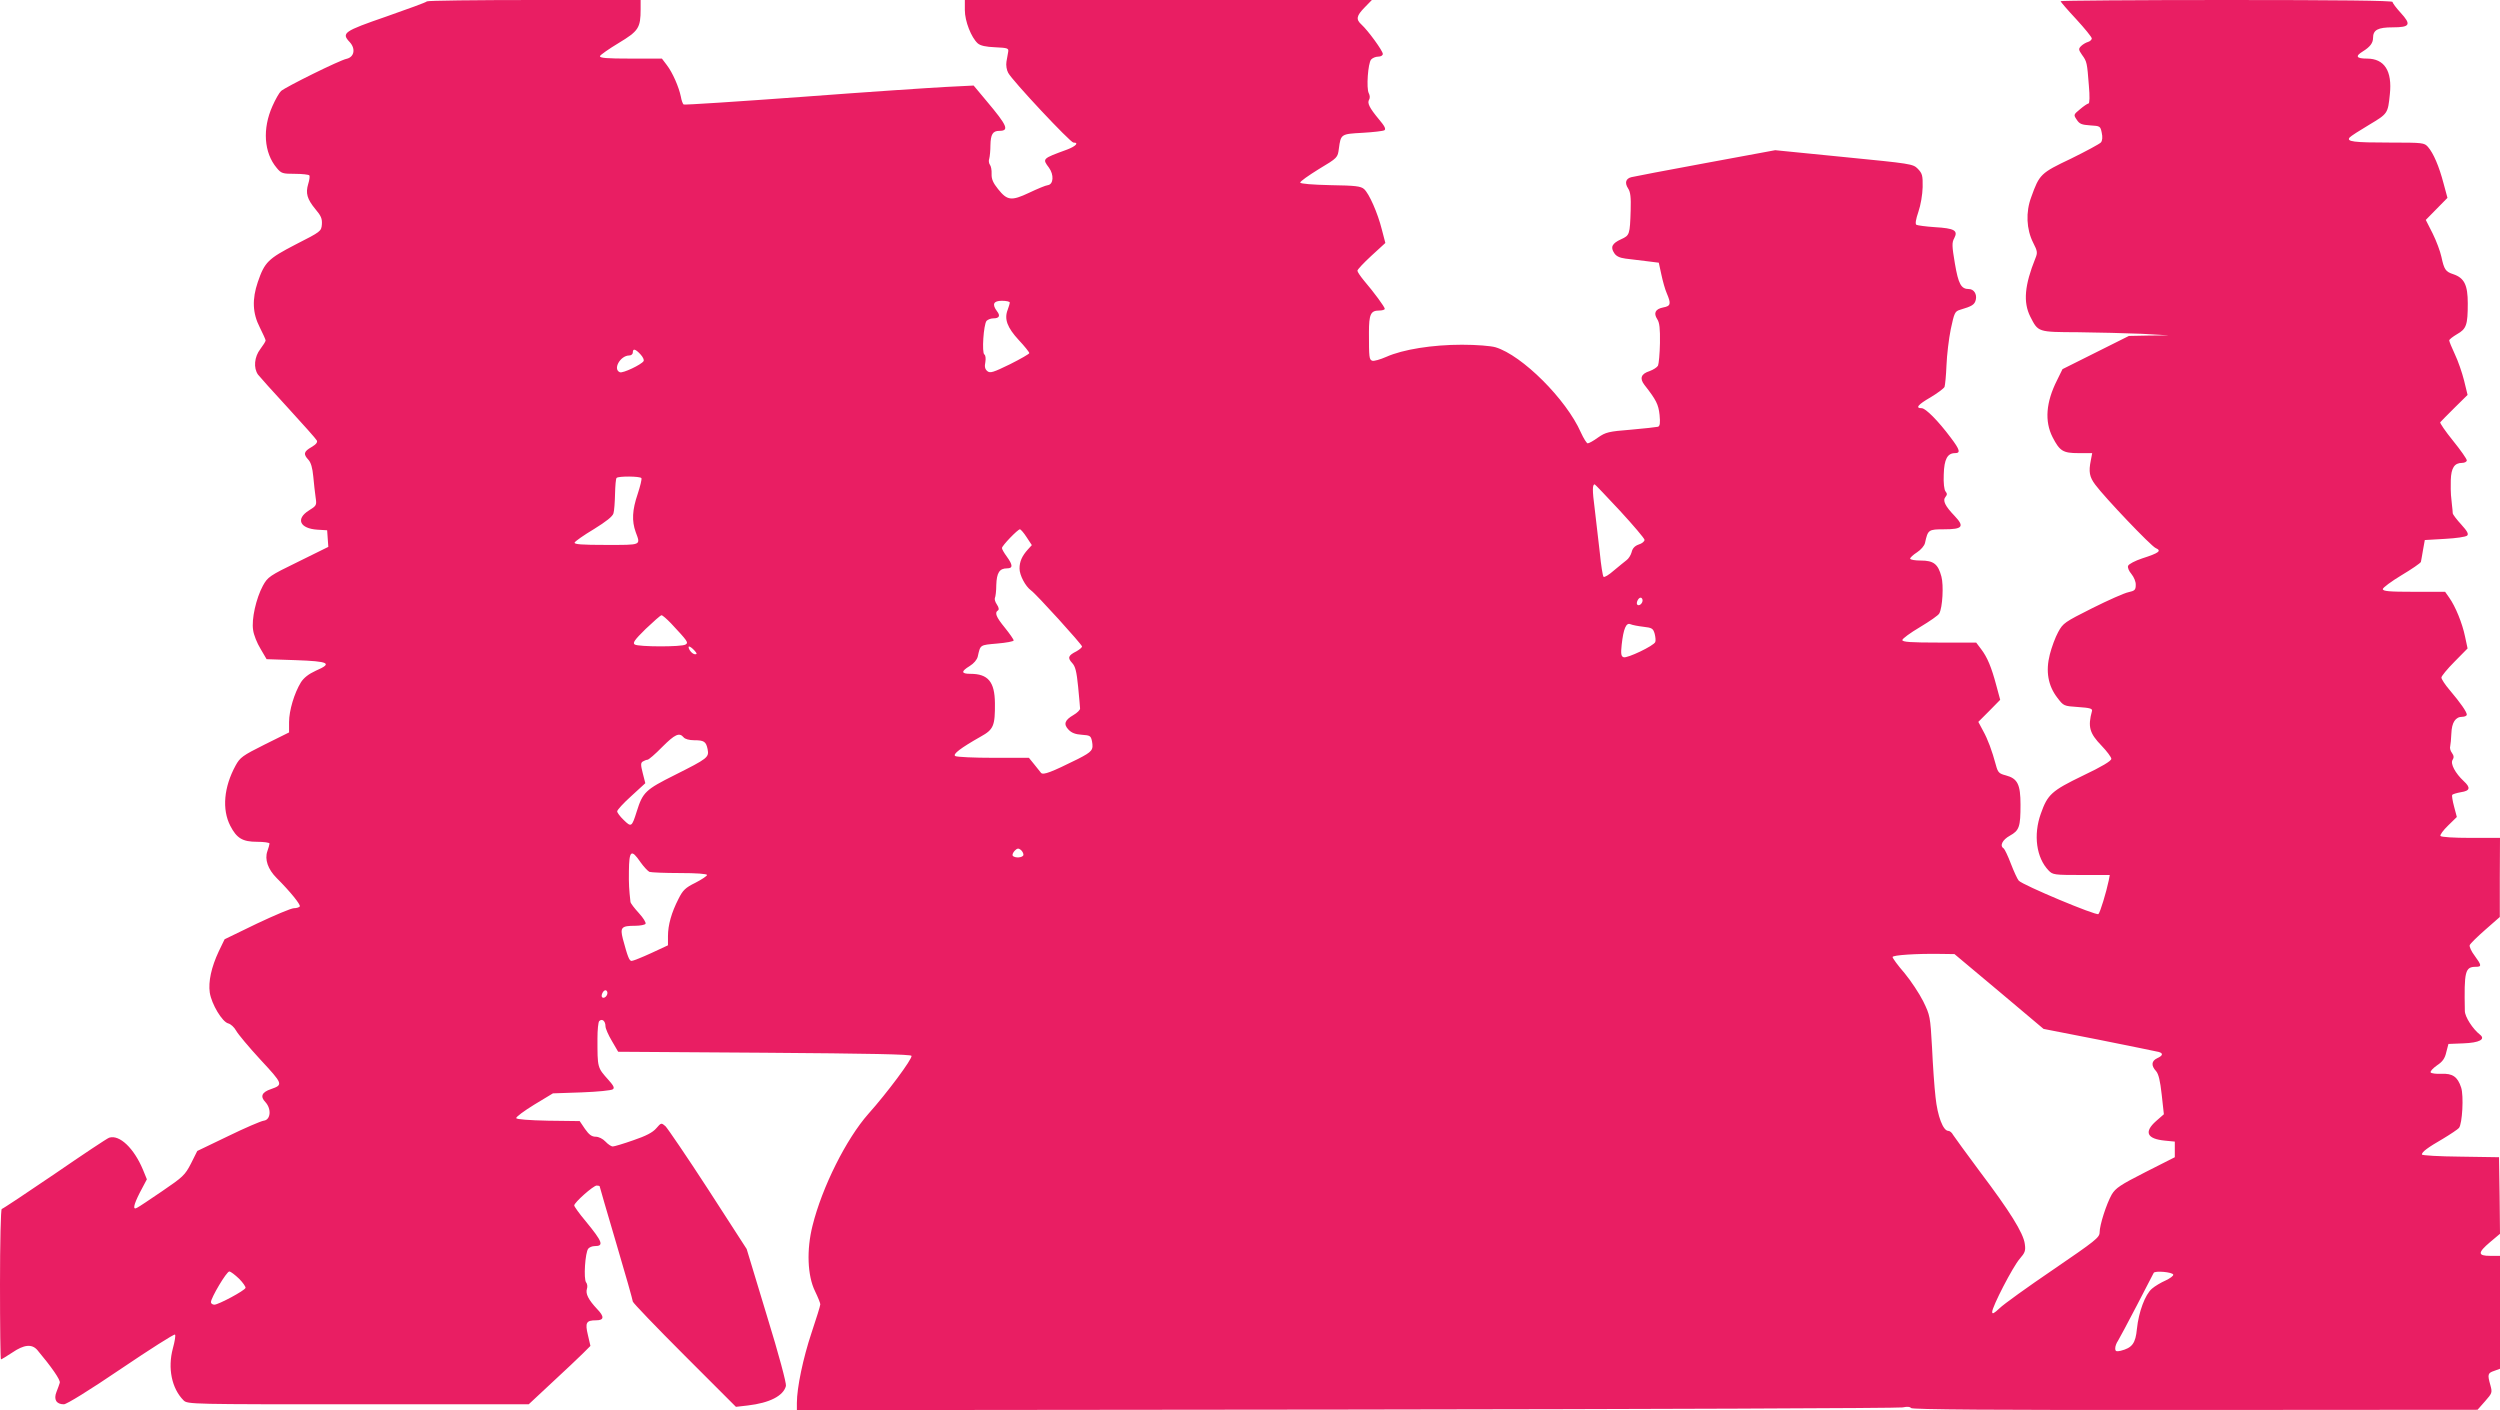 <?xml version="1.0" standalone="no"?>
<!DOCTYPE svg PUBLIC "-//W3C//DTD SVG 20010904//EN"
 "http://www.w3.org/TR/2001/REC-SVG-20010904/DTD/svg10.dtd">
<svg version="1.0" xmlns="http://www.w3.org/2000/svg"
 width="1280pt" height="722pt" viewBox="0 0 1280 722"
 preserveAspectRatio="xMidYMid meet">
<g transform="translate(0,722) scale(0.1,-0.1)"
fill="#e91e63" stroke="none">
<path d="M2186 7213 c-4 -5 -98 -39 -209 -78 -217 -75 -230 -84 -187 -130 32
-34 24 -77 -15 -86 -36 -7 -312 -144 -336 -165 -9 -8 -29 -43 -44 -77 -52
-116 -44 -239 22 -317 23 -28 30 -30 93 -30 38 0 71 -4 74 -8 3 -5 0 -25 -6
-44 -14 -47 -6 -77 37 -129 29 -34 35 -49 33 -78 -3 -35 -5 -37 -133 -102
-143 -74 -160 -91 -195 -193 -30 -88 -27 -160 10 -232 16 -32 30 -63 30 -67 0
-5 -12 -24 -27 -44 -31 -40 -36 -97 -12 -131 8 -10 77 -88 154 -171 77 -84
143 -158 147 -166 5 -9 -3 -20 -27 -34 -40 -23 -43 -36 -16 -65 13 -14 21 -42
25 -86 3 -36 9 -84 12 -107 6 -40 5 -42 -35 -67 -68 -43 -46 -92 44 -98 l50
-3 3 -43 3 -42 -154 -76 c-148 -72 -156 -78 -181 -123 -35 -65 -59 -172 -50
-227 3 -24 20 -67 38 -96 l31 -53 149 -5 c171 -6 191 -16 103 -54 -37 -17 -61
-36 -76 -59 -34 -55 -61 -145 -61 -204 l0 -53 -125 -62 c-114 -57 -126 -66
-149 -108 -60 -110 -70 -224 -27 -308 33 -64 63 -82 137 -82 35 0 64 -4 64 -9
0 -4 -5 -22 -11 -39 -15 -42 3 -93 47 -137 71 -71 124 -137 119 -146 -4 -5
-17 -9 -30 -9 -14 0 -99 -36 -190 -79 l-165 -80 -30 -62 c-38 -81 -54 -155
-46 -211 9 -59 64 -151 95 -158 12 -3 30 -19 40 -37 9 -17 65 -84 124 -148
116 -125 118 -129 55 -151 -48 -16 -57 -38 -29 -67 32 -35 27 -91 -9 -95 -14
-2 -96 -37 -182 -79 l-158 -76 -32 -64 c-31 -60 -41 -69 -148 -142 -63 -43
-120 -81 -127 -84 -25 -15 -20 12 13 77 l36 68 -20 49 c-46 110 -120 181 -173
164 -10 -3 -136 -87 -280 -186 -144 -98 -266 -179 -270 -179 -5 0 -9 -173 -9
-385 0 -212 2 -385 5 -385 3 0 29 16 58 35 60 41 100 45 128 13 72 -86 120
-154 115 -168 -2 -8 -10 -29 -17 -47 -15 -38 -1 -63 38 -63 14 0 128 70 293
182 148 100 272 179 276 175 4 -3 -1 -35 -11 -71 -27 -101 -6 -205 55 -266 20
-20 40 -20 894 -20 l873 0 119 111 c66 61 137 128 158 149 l39 39 -13 56 c-15
63 -9 75 42 75 42 0 43 19 5 58 -44 47 -60 78 -52 103 4 11 2 26 -4 33 -14 17
-5 154 11 173 6 7 20 13 33 13 48 0 41 21 -46 127 -33 39 -59 76 -59 81 0 15
98 102 115 102 8 0 15 -2 15 -3 0 -2 38 -133 85 -292 47 -158 85 -293 85 -299
0 -6 119 -130 264 -275 l264 -264 61 7 c111 13 182 49 195 100 3 13 -36 160
-98 361 l-103 340 -197 305 c-109 168 -208 313 -219 324 -21 18 -22 18 -47
-11 -18 -21 -52 -39 -117 -61 -51 -18 -98 -32 -106 -32 -7 0 -24 11 -37 25
-14 15 -35 25 -50 25 -20 0 -34 10 -55 40 l-27 40 -161 2 c-99 2 -162 7 -164
13 -2 6 40 37 92 69 l96 58 147 5 c81 3 153 10 160 16 9 7 4 18 -22 47 -58 65
-57 61 -57 214 0 43 4 83 9 88 15 15 32 0 32 -26 0 -12 15 -46 33 -76 l32 -55
749 -5 c542 -4 750 -8 753 -16 5 -15 -126 -191 -221 -297 -113 -128 -237 -375
-286 -573 -31 -123 -26 -256 13 -335 15 -31 27 -61 27 -67 0 -7 -20 -72 -45
-146 -43 -129 -75 -281 -75 -359 l0 -37 2813 3 c1546 2 2828 7 2848 11 24 5
39 4 43 -3 5 -8 415 -11 1454 -10 l1447 1 38 43 c37 42 38 45 28 82 -16 56
-14 63 19 74 l30 11 0 289 0 289 -50 0 c-65 0 -65 16 0 71 l50 42 -2 196 -3
196 -197 3 c-109 1 -198 6 -198 11 0 13 29 35 107 80 40 24 77 49 83 56 17 21
25 165 11 207 -18 55 -44 73 -101 70 -27 -1 -51 2 -55 7 -3 6 11 21 32 36 29
19 41 36 48 68 l11 42 76 3 c83 3 116 21 85 45 -36 28 -77 91 -77 121 -4 204
1 226 57 226 30 0 29 8 -7 57 -17 22 -28 47 -25 54 3 8 39 43 80 79 l74 65 0
203 1 202 -149 0 c-88 0 -152 4 -156 10 -3 5 14 29 39 53 l45 44 -14 53 c-8
29 -12 57 -10 60 3 4 23 10 45 14 47 7 51 23 14 57 -43 40 -69 89 -57 108 8
12 7 22 -3 36 -8 10 -12 26 -9 34 2 9 5 39 6 66 2 56 21 85 56 85 12 0 23 5
23 11 0 14 -32 60 -87 125 -24 28 -43 57 -43 65 0 7 30 44 67 81 l67 68 -13
61 c-14 68 -49 154 -81 199 l-21 30 -160 0 c-128 0 -159 3 -159 14 0 7 43 39
96 71 52 31 97 62 99 68 1 7 7 35 11 62 l9 50 103 6 c56 3 107 10 114 17 8 8
1 22 -30 56 -23 25 -43 51 -44 58 0 7 -2 27 -4 43 -2 17 -4 39 -5 50 -1 11 -2
46 -1 77 2 63 19 88 58 88 13 0 24 6 24 13 0 7 -32 53 -71 101 -39 48 -68 91
-65 94 3 4 36 37 73 74 l67 66 -18 74 c-10 40 -31 101 -47 134 -16 34 -29 66
-29 71 0 5 18 19 40 32 48 27 55 47 55 158 0 94 -18 130 -74 149 -40 13 -47
24 -61 89 -6 28 -26 82 -45 120 l-35 69 55 56 56 57 -20 74 c-23 88 -52 155
-80 187 -19 21 -25 22 -193 22 -189 0 -225 5 -208 26 6 7 51 36 100 65 95 57
96 57 106 156 13 120 -28 183 -117 183 -55 0 -62 12 -21 37 37 23 52 43 52 69
0 41 25 54 101 54 89 0 96 14 40 75 -22 24 -41 49 -41 55 0 7 -278 10 -850 10
-467 0 -850 -3 -850 -6 0 -3 36 -45 80 -92 44 -48 80 -92 80 -99 0 -6 -9 -15
-20 -18 -11 -3 -27 -13 -35 -21 -14 -14 -13 -19 5 -45 25 -34 26 -40 35 -157
5 -54 4 -92 -2 -92 -5 0 -24 -13 -43 -29 -34 -28 -34 -29 -17 -54 14 -22 26
-26 69 -29 51 -3 52 -4 59 -38 5 -22 3 -40 -4 -49 -7 -8 -76 -45 -153 -83
-156 -74 -162 -80 -204 -197 -29 -77 -25 -165 10 -234 22 -43 23 -51 11 -80
-55 -137 -63 -224 -26 -298 41 -80 37 -79 244 -80 102 -1 249 -5 326 -8 l140
-8 -103 -1 -102 -2 -170 -85 -170 -85 -28 -57 c-57 -113 -64 -210 -23 -291 37
-72 54 -82 133 -82 l70 0 -7 -37 c-12 -59 -7 -85 23 -125 49 -66 284 -313 309
-324 32 -14 18 -25 -69 -53 -36 -12 -69 -29 -72 -38 -4 -8 4 -27 17 -42 13
-16 23 -40 22 -56 0 -25 -5 -30 -37 -37 -21 -4 -104 -41 -186 -82 -141 -71
-149 -76 -174 -122 -15 -27 -34 -79 -43 -115 -22 -86 -9 -160 39 -222 32 -42
33 -42 106 -47 60 -4 74 -8 71 -20 -22 -81 -13 -114 49 -178 27 -28 50 -59 50
-67 0 -11 -48 -40 -145 -86 -161 -78 -181 -96 -216 -195 -39 -109 -23 -226 40
-291 21 -22 29 -23 168 -23 l145 0 -5 -27 c-13 -62 -44 -164 -53 -173 -10 -10
-387 148 -408 171 -7 8 -25 47 -40 86 -15 40 -32 75 -37 79 -22 13 -7 44 31
65 49 27 55 46 55 159 0 104 -15 134 -75 150 -35 9 -41 15 -51 53 -20 74 -41
131 -66 176 l-24 45 56 56 56 57 -20 74 c-25 94 -46 144 -78 186 l-25 33 -189
0 c-147 0 -189 3 -189 13 0 7 41 37 90 66 50 30 95 61 99 70 17 30 23 145 11
189 -17 64 -40 82 -105 82 -30 0 -55 4 -55 10 0 5 16 20 35 32 20 13 38 34 41
48 15 68 17 70 99 70 94 0 104 14 53 68 -49 51 -63 79 -47 98 9 11 9 17 0 28
-7 9 -11 43 -9 87 2 78 19 109 58 109 29 0 25 17 -22 79 -65 87 -129 151 -149
151 -34 0 -20 18 46 56 35 21 67 45 71 53 3 9 8 59 10 111 2 52 12 136 22 185
18 84 21 91 48 99 61 18 74 26 80 51 7 29 -10 55 -35 55 -40 0 -54 25 -72 131
-15 89 -16 107 -3 130 20 39 1 50 -100 56 -46 3 -89 9 -94 12 -7 4 -3 28 10
66 12 35 21 88 22 127 1 60 -2 70 -25 94 -25 25 -34 26 -378 60 l-352 35 -357
-66 c-196 -36 -367 -69 -379 -72 -29 -7 -36 -29 -17 -58 12 -18 15 -45 13
-112 -4 -124 -5 -128 -49 -148 -46 -21 -56 -40 -35 -71 10 -16 28 -24 57 -28
24 -3 72 -9 107 -13 l64 -8 13 -60 c7 -33 19 -77 28 -97 23 -54 20 -65 -18
-72 -41 -8 -51 -29 -31 -60 12 -18 15 -48 14 -122 -1 -55 -6 -107 -10 -116 -5
-9 -24 -21 -43 -28 -44 -14 -52 -37 -27 -70 61 -78 72 -100 78 -154 4 -42 2
-57 -8 -61 -8 -2 -70 -9 -139 -15 -114 -9 -129 -13 -168 -40 -23 -17 -47 -30
-53 -30 -5 0 -21 25 -35 56 -75 170 -301 395 -437 436 -24 7 -97 13 -172 13
-151 0 -302 -24 -387 -62 -32 -14 -64 -23 -72 -20 -16 6 -17 16 -17 145 0 93
9 112 52 112 16 0 29 4 29 9 0 9 -54 83 -107 145 -18 22 -33 44 -33 50 0 6 32
40 71 76 l72 66 -18 69 c-21 84 -65 184 -91 207 -17 15 -45 18 -172 20 -91 2
-153 7 -155 13 -1 6 42 36 95 69 97 58 97 59 103 105 10 75 11 75 121 81 54 3
105 9 112 13 9 6 2 21 -27 55 -50 60 -62 85 -51 102 5 8 4 22 -2 33 -13 25 -4
153 12 172 7 8 23 15 36 15 14 0 24 6 24 14 0 16 -76 120 -109 150 -30 27 -26
45 16 88 l37 38 -1042 0 -1042 0 0 -52 c0 -57 33 -140 66 -170 14 -12 41 -18
89 -20 64 -3 70 -5 67 -23 -2 -11 -6 -34 -9 -51 -3 -18 1 -43 9 -57 20 -39
318 -357 334 -357 30 0 12 -19 -33 -36 -128 -47 -127 -46 -92 -93 26 -36 23
-85 -6 -89 -11 -1 -54 -19 -96 -39 -91 -43 -112 -40 -159 19 -25 31 -34 51
-33 77 1 20 -3 41 -9 48 -5 7 -7 21 -3 31 3 11 6 42 6 68 1 56 12 74 45 74 53
0 42 26 -65 153 l-66 79 -140 -7 c-77 -4 -409 -26 -739 -51 -329 -24 -602 -42
-606 -39 -4 3 -11 21 -14 40 -10 49 -42 123 -72 162 l-25 33 -160 0 c-124 0
-160 3 -157 13 2 6 46 37 96 67 101 61 112 77 112 173 l0 47 -543 0 c-299 0
-547 -3 -551 -7z m2984 -1542 c0 -5 -5 -22 -11 -38 -18 -47 -2 -90 57 -154 30
-32 54 -62 54 -67 0 -4 -45 -30 -99 -57 -86 -42 -102 -47 -116 -35 -12 10 -15
23 -10 46 3 19 1 35 -5 39 -14 8 -4 153 11 172 7 7 22 13 35 13 30 0 37 13 19
36 -27 36 -19 54 25 54 22 0 40 -4 40 -9z m-1891 -265 c13 -14 20 -29 16 -35
-11 -18 -106 -63 -121 -57 -38 15 2 86 48 86 10 0 18 7 18 15 0 22 13 19 39
-9z m5 -634 c3 -5 -6 -41 -19 -81 -28 -82 -31 -138 -10 -196 25 -68 32 -65
-151 -65 -126 0 -165 3 -162 12 3 7 47 38 99 69 63 39 96 65 100 81 4 13 7 57
8 99 1 42 4 79 8 82 9 10 121 9 127 -1z m5010 -167 c69 -75 126 -142 126 -149
0 -8 -13 -19 -30 -24 -20 -7 -32 -20 -36 -39 -4 -15 -16 -34 -26 -41 -10 -8
-39 -31 -65 -53 -25 -22 -49 -37 -53 -32 -4 4 -13 60 -19 123 -7 63 -19 164
-26 224 -13 98 -12 126 0 126 2 0 60 -61 129 -135z m-3038 -135 l27 -41 -20
-22 c-30 -33 -43 -62 -43 -98 0 -34 30 -91 59 -112 27 -19 261 -277 261 -287
0 -5 -13 -16 -29 -25 -42 -21 -46 -33 -22 -59 17 -18 23 -43 31 -122 5 -54 10
-105 10 -112 0 -7 -15 -22 -34 -33 -45 -26 -52 -47 -25 -75 15 -16 35 -24 68
-26 42 -3 46 -5 52 -33 8 -45 2 -53 -72 -91 -135 -67 -178 -84 -189 -71 -5 7
-21 27 -36 45 l-26 32 -181 0 c-100 0 -188 4 -196 9 -15 9 27 41 131 100 65
36 73 55 72 171 -1 109 -35 150 -125 150 -48 0 -50 12 -4 40 21 13 37 32 41
48 14 62 10 59 99 67 47 4 85 11 85 16 0 5 -20 34 -45 65 -45 55 -54 77 -35
89 6 4 4 15 -6 30 -9 13 -13 28 -10 34 3 5 7 35 7 66 2 62 16 85 55 85 31 0
30 17 -1 60 -14 19 -25 38 -25 44 0 12 81 96 92 96 4 0 20 -18 34 -40z m3154
-324 c0 -16 -18 -31 -27 -22 -8 8 5 36 17 36 5 0 10 -6 10 -14z m-4974 -118
c86 -92 90 -98 74 -108 -20 -13 -241 -12 -260 0 -12 8 -2 23 56 80 40 38 76
70 81 70 5 0 27 -19 49 -42z m4978 -17 c45 -5 50 -9 58 -36 4 -16 6 -35 3 -42
-6 -19 -145 -85 -162 -78 -13 4 -15 17 -10 64 9 82 23 115 45 105 9 -4 39 -10
66 -13z m-4859 -121 c14 -15 15 -20 4 -20 -8 0 -20 9 -27 20 -7 11 -8 20 -4
20 5 0 17 -9 27 -20z m-55 -445 c7 -9 29 -15 54 -15 51 0 61 -7 69 -46 8 -42
1 -47 -168 -132 -150 -75 -164 -88 -195 -187 -25 -80 -28 -81 -66 -44 -19 18
-34 38 -34 45 0 7 32 42 72 78 l72 66 -13 51 c-11 43 -11 53 0 60 8 5 19 9 24
9 6 0 40 29 75 65 66 66 88 76 110 50z m1740 -601 c0 -16 -45 -19 -55 -5 -3 5
2 17 11 26 12 12 19 13 30 4 8 -6 14 -18 14 -25z m-1961 -38 c17 -24 38 -46
46 -50 9 -3 79 -6 156 -6 85 0 139 -4 139 -10 0 -5 -27 -23 -60 -40 -51 -25
-64 -38 -86 -82 -36 -70 -54 -134 -54 -191 l0 -47 -86 -40 c-48 -22 -93 -40
-100 -40 -12 0 -20 20 -45 113 -15 59 -7 67 63 67 26 0 50 5 53 10 4 6 -12 31
-34 55 -23 25 -42 50 -43 57 -7 62 -9 93 -8 157 1 107 12 116 59 47z m6956
-662 l228 -192 286 -56 c157 -32 294 -59 304 -62 24 -7 21 -19 -8 -32 -30 -14
-32 -38 -6 -66 13 -15 21 -49 29 -121 l11 -100 -40 -35 c-63 -56 -47 -91 45
-100 l51 -5 0 -40 0 -40 -150 -76 c-130 -66 -153 -82 -173 -115 -27 -48 -62
-156 -62 -194 0 -26 -22 -43 -237 -190 -131 -89 -255 -178 -275 -198 -29 -27
-38 -32 -38 -19 0 27 106 232 141 272 27 31 31 41 26 76 -7 56 -78 169 -229
369 -69 93 -131 178 -138 189 -6 12 -17 21 -25 21 -26 0 -55 75 -65 172 -6 51
-14 166 -18 255 -9 159 -10 164 -45 236 -20 40 -63 105 -96 145 -34 39 -61 76
-61 82 0 10 122 18 246 16 l71 -1 228 -191z m-7125 -8 c0 -16 -18 -31 -27 -22
-8 8 5 36 17 36 5 0 10 -6 10 -14z m-1886 -1463 c20 -20 35 -42 33 -47 -4 -14
-137 -85 -159 -86 -10 0 -18 6 -18 13 0 22 80 157 94 157 7 0 29 -17 50 -37z
m9903 21 c2 -6 -16 -19 -39 -30 -23 -10 -55 -29 -70 -42 -35 -30 -68 -119 -77
-206 -7 -74 -24 -97 -83 -112 -23 -5 -28 -3 -28 13 0 10 6 27 14 38 7 11 50
92 96 180 45 88 85 164 87 168 7 12 96 4 100 -9z"/>
</g>
</svg>

